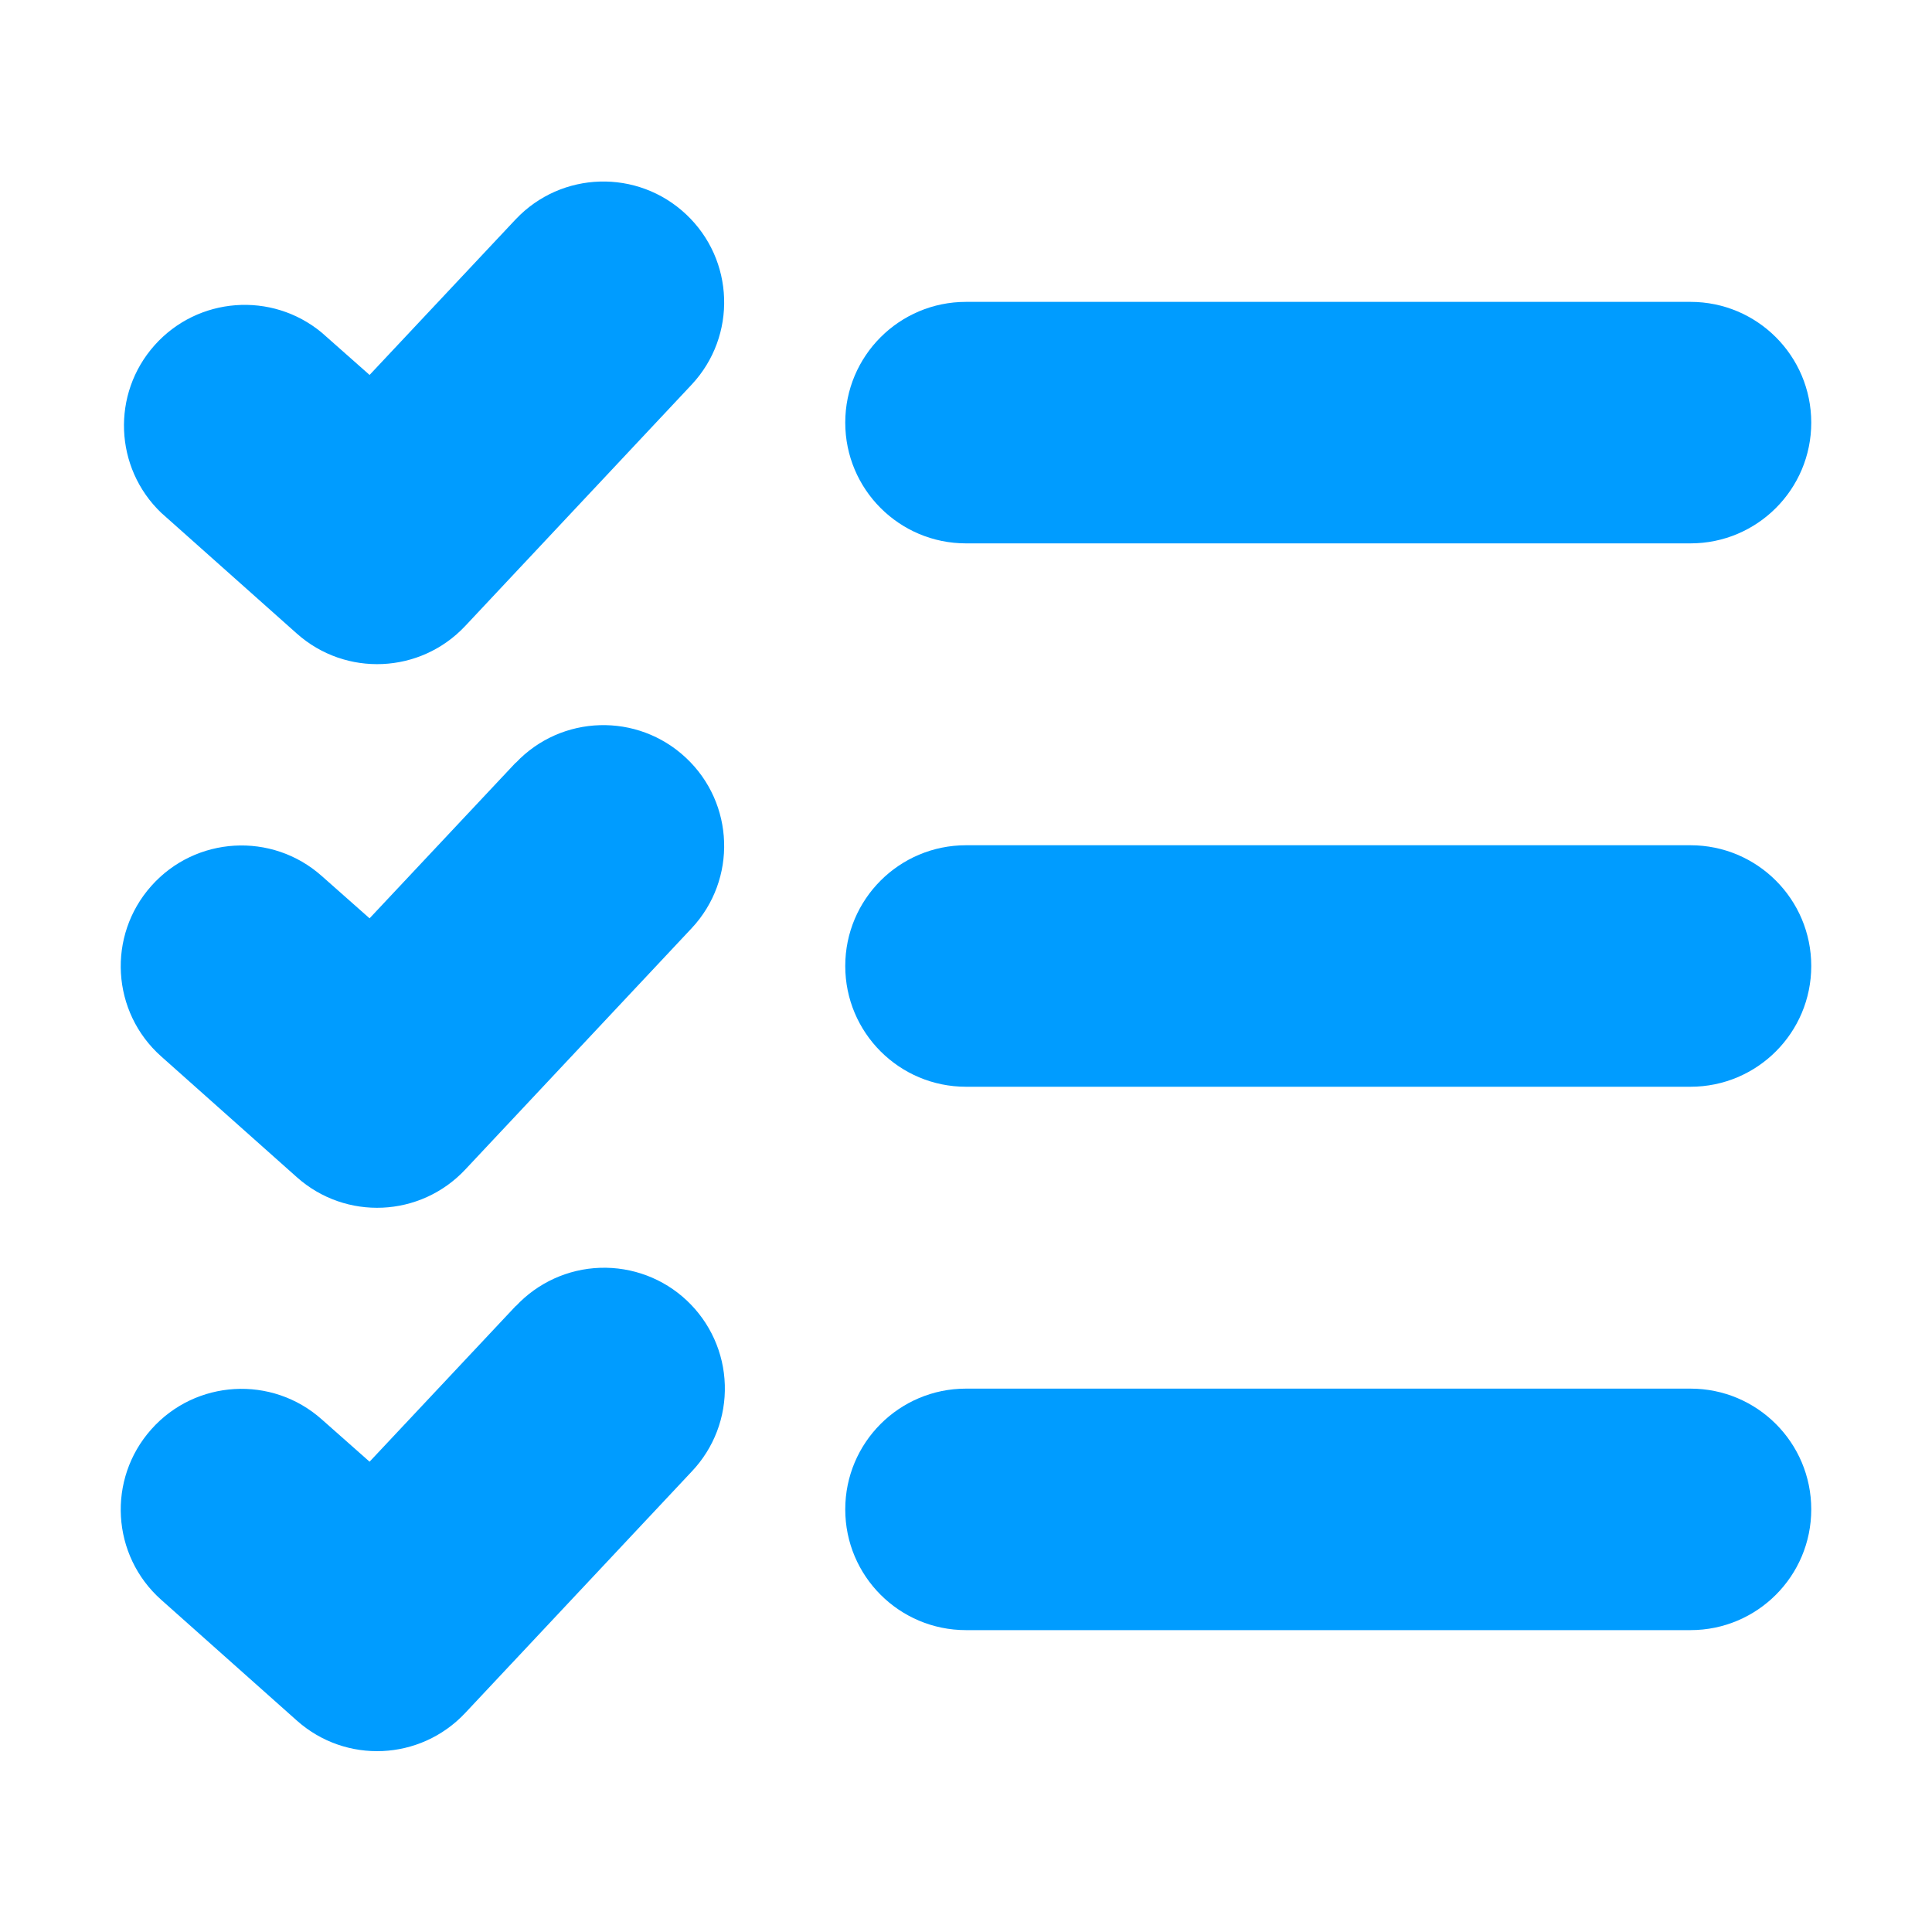 <?xml version="1.0" encoding="UTF-8"?>
<svg width="100pt" height="100pt" version="1.1" viewBox="0 0 100 100" xmlns="http://www.w3.org/2000/svg">
 <g fill="#009cff">
  <path d="m87.5 71.875h-37.5c-3.453 0-6.25 2.797-6.25 6.25s2.797 6.25 6.25 6.25h37.5c3.453 0 6.25-2.797 6.25-6.25s-2.797-6.25-6.25-6.25z"/>
  <path d="m87.5 43.75h-37.5c-3.453 0-6.25 2.797-6.25 6.25s2.797 6.25 6.25 6.25h37.5c3.453 0 6.25-2.797 6.25-6.25s-2.797-6.25-6.25-6.25z"/>
  <path d="m50 28.125h37.5c3.453 0 6.25-2.797 6.25-6.25s-2.797-6.25-6.25-6.25h-37.5c-3.453 0-6.25 2.797-6.25 6.25s2.797 6.25 6.25 6.25z"/>
  <path d="m26.695 11.348-7.566 8.059-2.473-2.188c-2.59-2.148-6.418-1.859-8.656 0.652-2.238 2.512-2.086 6.344 0.344 8.672l7.019 6.25c2.531 2.254 6.394 2.082 8.715-0.391l11.727-12.5c2.348-2.519 2.215-6.457-0.297-8.812-2.508-2.356-6.449-2.242-8.812 0.258z"/>
  <path d="m26.695 39.473-7.566 8.059-2.473-2.188c-2.578-2.297-6.531-2.066-8.824 0.512-2.297 2.578-2.066 6.531 0.512 8.824l7.019 6.25c2.531 2.258 6.394 2.082 8.715-0.391l11.727-12.5c2.348-2.516 2.215-6.457-0.297-8.812-2.508-2.356-6.449-2.242-8.812 0.258z"/>
  <path d="m26.695 67.598-7.566 8.059-2.473-2.188c-2.578-2.297-6.531-2.066-8.824 0.512-2.297 2.578-2.066 6.531 0.512 8.824l7.019 6.25c2.531 2.258 6.394 2.082 8.715-0.391l11.727-12.5c1.145-1.207 1.762-2.816 1.711-4.481-0.047-1.66-0.758-3.234-1.969-4.371-1.211-1.141-2.828-1.746-4.488-1.691-1.66 0.055-3.231 0.773-4.363 1.988z"/>
 </g>
</svg>

